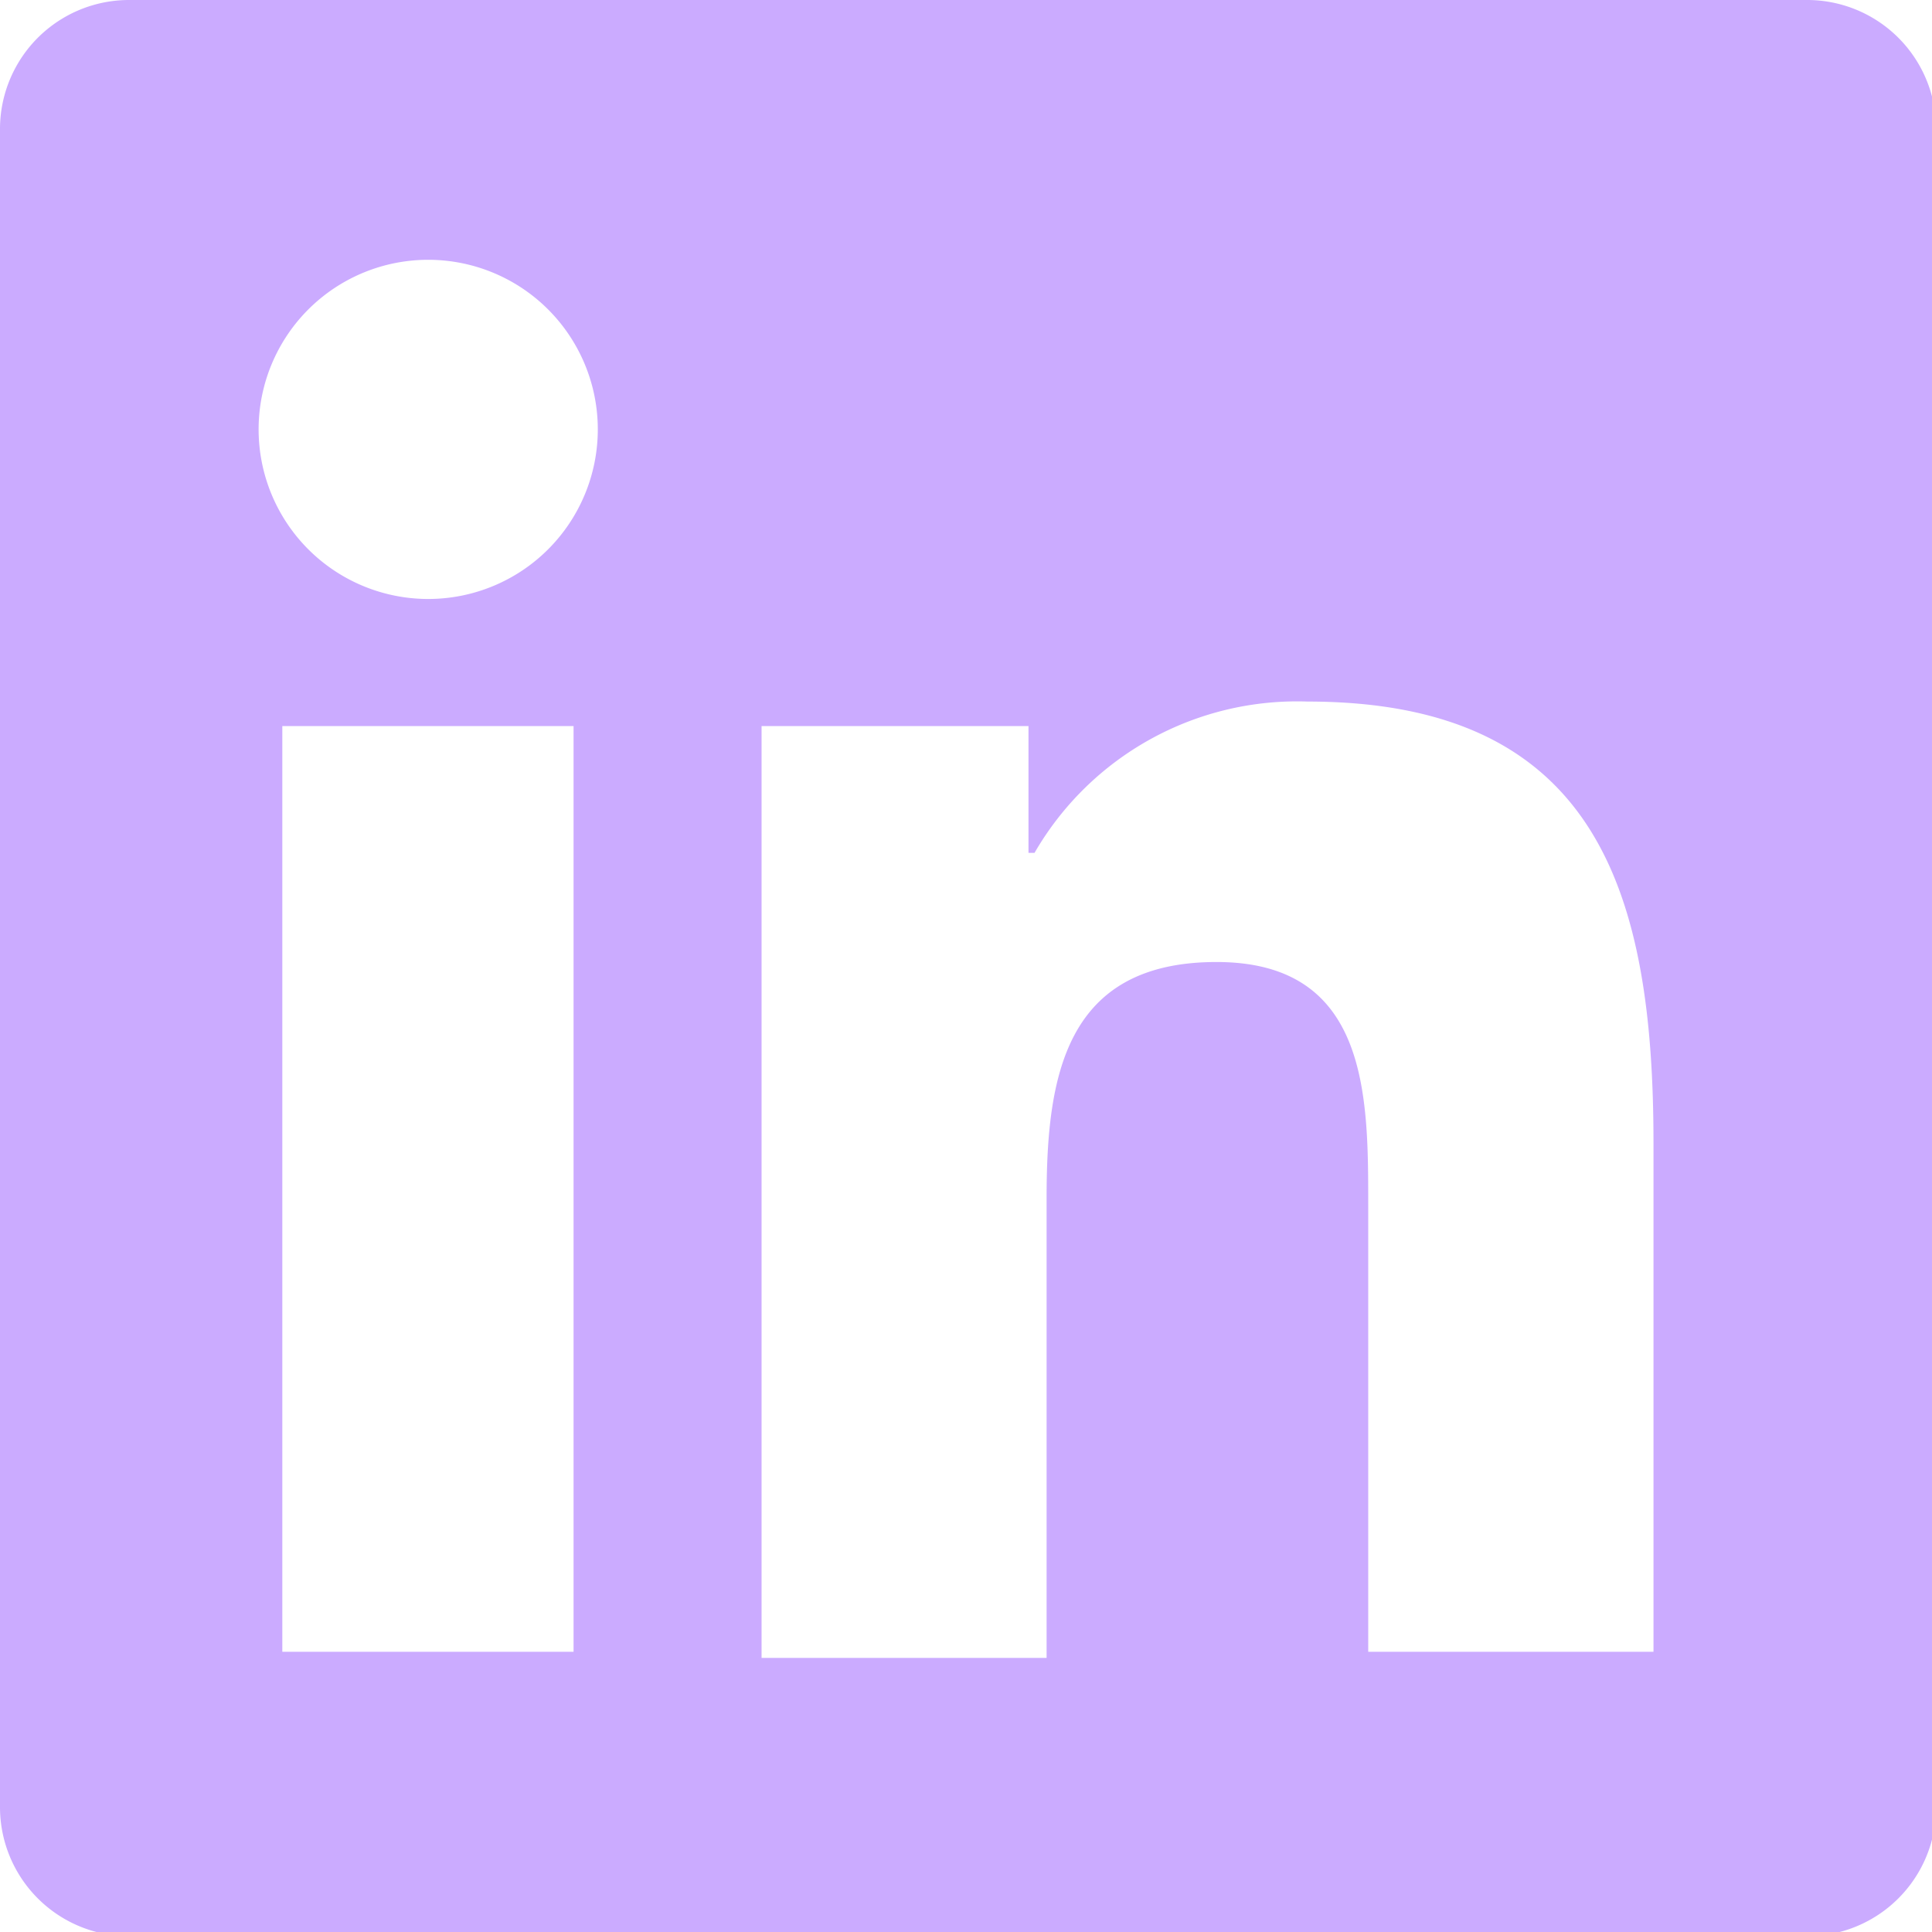 <?xml version="1.0" encoding="UTF-8"?> <svg xmlns="http://www.w3.org/2000/svg" xmlns:xlink="http://www.w3.org/1999/xlink" id="LinkedIn" width="32" height="32" viewBox="0 0 32 32"><defs><clipPath id="clip-path"><rect id="Rectangle_47" data-name="Rectangle 47" width="32" height="32" fill="#cbabff"></rect></clipPath></defs><g id="Group_69" data-name="Group 69" clip-path="url(#clip-path)"><path id="Path_74" data-name="Path 74" d="M29.931,0H2.138A2.137,2.137,0,0,0,0,2.138V29.931a2.137,2.137,0,0,0,2.138,2.138H29.931a2.137,2.137,0,0,0,2.138-2.138V2.138A2.137,2.137,0,0,0,29.931,0M9.5,27.359H4.676V12.026H9.5ZM7.087,9.921a2.809,2.809,0,1,1,.011,0H7.087m20.3,17.438H22.662V19.943c0-1.8,0-4.009-2.512-4.009s-2.815,1.9-2.815,3.908V27.46H12.614V12.026h4.421v2.1h.1a5.023,5.023,0,0,1,4.523-2.506c4.824,0,5.729,3.207,5.729,7.316Z" fill="#cbabff"></path></g></svg> 